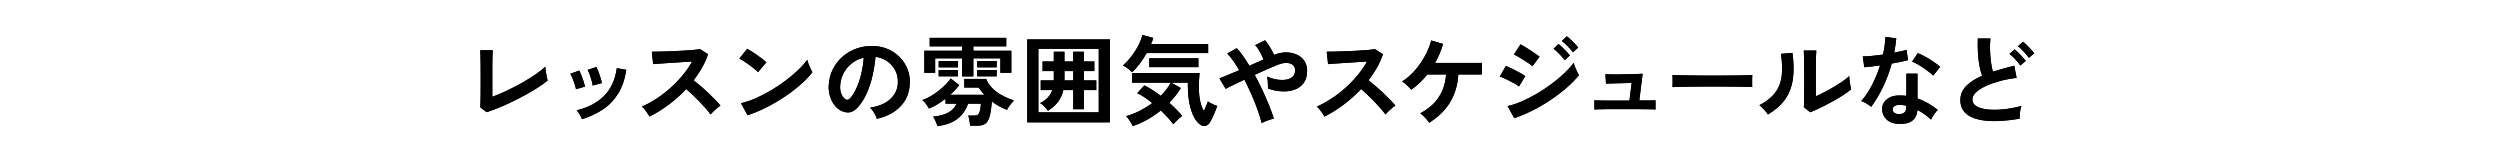 <?xml version="1.0" encoding="UTF-8"?>
<svg id="_レイヤー_1" data-name="レイヤー_1" xmlns="http://www.w3.org/2000/svg" version="1.1" viewBox="0 0 512 33">
  <!-- Generator: Adobe Illustrator 29.8.3, SVG Export Plug-In . SVG Version: 2.1.1 Build 3)  -->
  <g>
    <path d="M99.66,22.97l-1.3-1c.01-.16.03-.46.04-.9.01-.44.02-.97.03-1.58s.01-1.28.01-1.99v-2.11c0-.77,0-1.5-.01-2.19,0-.69-.02-1.29-.03-1.8-.01-.51-.03-.88-.04-1.11h2.56c-.03.24-.05.63-.06,1.16-.01.53-.02,1.13-.03,1.8,0,.67,0,1.34,0,2.02v4.56c.92-.35,1.9-.76,2.94-1.25,1.04-.49,2.06-1.01,3.07-1.58,1.01-.57,1.93-1.14,2.77-1.71.84-.57,1.53-1.12,2.06-1.64.01.23.05.53.1.91.05.38.12.75.19,1.11.07.36.14.63.19.82-.53.44-1.18.9-1.93,1.39-.75.49-1.58.98-2.47,1.47-.89.49-1.81.97-2.75,1.43-.94.46-1.87.88-2.78,1.25-.91.37-1.76.69-2.55.94Z"/>
    <path d="M117.96,18.27c-.04-.27-.13-.61-.26-1.02-.13-.41-.28-.82-.45-1.22-.17-.4-.32-.71-.45-.92l1.82-.66c.13.23.28.55.44.96.16.41.31.83.45,1.25.14.42.24.78.31,1.07l-1.86.54ZM119.2,24.41c-.11-.28-.27-.6-.48-.97-.21-.37-.42-.65-.62-.85,2.31-.55,4.17-1.52,5.59-2.92,1.42-1.4,2.3-3.3,2.63-5.7l1.94.32c-.29,1.93-.85,3.56-1.67,4.88-.82,1.32-1.85,2.4-3.1,3.23-1.25.83-2.68,1.5-4.29,2.01ZM121.38,17.51c-.03-.27-.1-.61-.22-1.03s-.25-.83-.4-1.24c-.15-.41-.29-.72-.42-.93l1.82-.6c.12.24.26.57.41.98.15.41.29.83.42,1.25.13.42.22.78.27,1.07l-1.88.5Z"/>
    <path d="M133.03,23.87c-.17-.29-.4-.65-.69-1.06s-.58-.74-.87-.98c1-.44,2-.99,3-1.64s1.96-1.39,2.87-2.21,1.75-1.69,2.5-2.6c.75-.91,1.39-1.84,1.91-2.79-.65.04-1.37.09-2.15.14-.78.05-1.55.1-2.32.15-.77.05-1.46.09-2.08.14s-1.1.08-1.43.11l-.28-2.54c.33,0,.83,0,1.5-.02.67-.01,1.41-.04,2.24-.07.83-.03,1.65-.07,2.47-.11.82-.04,1.56-.09,2.22-.15.66-.06,1.15-.12,1.47-.17l1.62,1.04c-.32.93-.73,1.85-1.24,2.75s-1.08,1.76-1.72,2.59c.47.36.96.77,1.49,1.22.53.45,1.04.92,1.55,1.4.51.48.97.94,1.4,1.38.43.44.78.83,1.06,1.18-.33.21-.69.49-1.06.83-.37.34-.7.66-.98.97-.25-.36-.58-.77-.98-1.23-.4-.46-.83-.93-1.29-1.4-.46-.47-.92-.93-1.39-1.38-.47-.45-.91-.84-1.32-1.19-1.11,1.19-2.31,2.26-3.6,3.22s-2.59,1.77-3.9,2.42Z"/>
    <path d="M155.24,14.77c-.17-.19-.42-.41-.73-.66-.31-.25-.66-.52-1.04-.8s-.75-.54-1.11-.77c-.36-.23-.67-.41-.94-.53l1.6-2.02c.27.15.58.33.94.56.36.23.73.47,1.11.74.38.27.74.53,1.07.79.33.26.6.49.8.69l-1.7,2ZM153.1,23.59l-1.36-2.46c.95-.2,1.94-.53,2.99-.99s2.1-1,3.15-1.62c1.05-.62,2.05-1.29,3-2,.95-.71,1.8-1.44,2.57-2.17.77-.73,1.39-1.43,1.87-2.1.05.23.14.51.27.84.13.33.26.66.41.97.15.31.27.56.38.73-.65.84-1.47,1.69-2.45,2.55-.98.86-2.06,1.69-3.25,2.48-1.19.79-2.43,1.52-3.72,2.17-1.29.65-2.58,1.19-3.86,1.6Z"/>
    <path d="M179.58,24.33c-.05-.21-.15-.47-.3-.76-.15-.29-.32-.58-.51-.85s-.38-.5-.57-.67c1.83-.28,3.22-.88,4.17-1.79.95-.91,1.46-1.99,1.51-3.23.05-.99-.13-1.87-.54-2.64s-.98-1.4-1.69-1.88c-.71-.48-1.5-.77-2.35-.86-.11,1.24-.31,2.51-.6,3.8-.29,1.29-.69,2.51-1.19,3.64-.5,1.13-1.11,2.09-1.83,2.88-.55.59-1.08.93-1.59,1.02-.51.09-1.06.02-1.63-.22-.56-.24-1.05-.62-1.48-1.14-.43-.52-.75-1.14-.98-1.85-.23-.71-.32-1.48-.28-2.29.07-1.21.35-2.32.86-3.33.51-1.01,1.19-1.88,2.04-2.61.85-.73,1.83-1.29,2.94-1.66s2.29-.53,3.54-.46c1.01.05,1.97.28,2.86.68.89.4,1.68.95,2.35,1.65.67.7,1.19,1.51,1.56,2.43.37.92.52,1.93.45,3.02-.09,1.83-.73,3.36-1.92,4.59s-2.79,2.08-4.82,2.53ZM173.08,20.29c.15.11.3.16.46.16s.32-.08.48-.24c.48-.48.92-1.16,1.33-2.04.41-.88.75-1.87,1.02-2.98.27-1.11.45-2.23.53-3.38-.92.21-1.74.6-2.45,1.16-.71.56-1.28,1.24-1.69,2.03-.41.79-.65,1.66-.7,2.61-.03.63.06,1.17.25,1.63s.45.81.77,1.05Z"/>
    <path d="M192,25.83c-.04-.16-.11-.37-.22-.62-.11-.25-.22-.5-.34-.75-.12-.25-.23-.44-.34-.57,1.23-.11,2.26-.38,3.09-.83.83-.45,1.41-1.06,1.73-1.83h-2.28v-1.02c-.55.43-1.11.82-1.7,1.18-.59.36-1.15.64-1.68.84-.15-.27-.35-.58-.61-.94-.26-.36-.51-.63-.75-.8.59-.2,1.17-.47,1.76-.82.59-.35,1.14-.73,1.67-1.15.53-.42.99-.84,1.4-1.27.41-.43.73-.82.97-1.18l1.74,1.36c-.21.29-.48.61-.79.95-.31.34-.66.68-1.05,1.03h7c-.21-.24-.42-.48-.62-.73-.2-.25-.38-.5-.54-.75h-2.96v-1.76h4.48c.39.97,1.05,1.82,2,2.55.95.73,2.18,1.35,3.7,1.87-.15.13-.32.32-.51.55-.19.23-.37.47-.54.72-.17.25-.29.46-.37.63-.53-.19-1.06-.43-1.59-.72-.53-.29-1.03-.62-1.51-.98-.11,1.33-.26,2.36-.47,3.07s-.5,1.2-.88,1.47-.89.4-1.53.4h-1.58c-.08-.92-.21-1.61-.4-2.06h1.28c.32,0,.57-.07.74-.21.17-.14.3-.39.39-.75.09-.36.16-.85.21-1.48h-2.64c-.43,1.25-1.13,2.27-2.12,3.06-.99.79-2.37,1.3-4.14,1.54ZM197.04,15.65v-3.7h-5.52v2.96h-2.22v-4.52h7.74v-.9h-6.64v-1.74h15.68v1.74h-6.74v.9h7.78v4.52h-2.24v-2.96h-5.54v3.7h-2.3ZM192.24,13.79v-1.3h3.96v1.3h-3.96ZM192.24,15.63v-1.3h3.96v1.3h-3.96ZM200.12,13.79v-1.3h4v1.3h-4ZM200.12,15.63v-1.3h4v1.3h-4Z"/>
    <path d="M210.38,25.05V8.07h16.92v16.98h-16.92ZM212.66,23.01h12.36v-13.02h-12.36v13.02ZM214.6,22.69c-.13-.23-.35-.5-.66-.83-.31-.33-.61-.58-.92-.75,1.25-.61,2.09-1.5,2.5-2.66h-2.38v-1.98h2.68v-1.92h-2.3v-1.96h2.3v-2h2.18v2h1.8v-2h2.18v2h2.14v1.96h-2.14v1.92h2.54v1.98h-2.54v3.92h-2.18v-3.92h-2.02c-.23.97-.61,1.8-1.15,2.48-.54.68-1.22,1.27-2.03,1.76ZM218,16.47h1.8v-1.92h-1.8v1.92Z"/>
    <path d="M231.87,14.79c-.25-.24-.53-.48-.84-.73-.31-.25-.65-.46-1.04-.65.6-.53,1.17-1.14,1.7-1.83.53-.69,1-1.41,1.4-2.18.4-.77.69-1.51.88-2.23l2.22.6c-.05.2-.12.4-.2.61-.08.21-.17.42-.26.63h11.7v1.86h-12.6c-.41.73-.87,1.44-1.38,2.13-.51.69-1.03,1.28-1.58,1.79ZM231.99,25.83c-.12-.27-.31-.61-.57-1.03s-.52-.76-.79-1.01c.96-.27,1.9-.63,2.81-1.1.91-.47,1.76-.99,2.55-1.58-.53-.43-1.06-.82-1.59-1.18-.53-.36-1.02-.64-1.49-.84l1.44-1.6c.55.25,1.1.57,1.67.94.57.37,1.14.77,1.71,1.2.87-.88,1.55-1.78,2.04-2.7h-7.94v-1.96h13.84c-.04.35-.07.78-.1,1.29-.03.51-.04,1.07-.04,1.67,0,1.07.09,2,.27,2.8s.43,1.47.75,2.02c.19-.4.36-.79.51-1.16.15-.37.26-.65.31-.82.12.09.29.2.51.32.22.12.46.24.72.35.26.11.49.2.69.25-.07.21-.17.48-.3.81-.13.33-.28.67-.43,1.02s-.3.68-.45.97c-.15.29-.28.52-.4.68-.23.33-.5.53-.83.6-.33.07-.63.02-.91-.14-.55-.32-1.02-.86-1.43-1.63-.41-.77-.72-1.7-.94-2.8-.22-1.1-.33-2.31-.33-3.63v-.64h-3.4l1.96,1.1c-.64,1.05-1.43,2.06-2.36,3.02.51.45.98.91,1.43,1.36.45.45.85.89,1.21,1.32-.31.24-.63.52-.96.83-.33.31-.62.6-.86.87-.29-.39-.66-.83-1.1-1.32-.44-.49-.93-.99-1.46-1.48-.87.69-1.79,1.31-2.76,1.86s-1.97.99-2.98,1.34ZM235.37,13.75v-1.82h10.06v1.82h-10.06Z"/>
    <path d="M258.4,25.23c-.19-.77-.46-1.66-.81-2.65-.35-.99-.76-2.03-1.23-3.11s-.97-2.13-1.5-3.16c-.84.39-1.6.75-2.29,1.09-.69.34-1.2.6-1.55.79l-1.28-2.14c.44-.17,1.02-.41,1.74-.7.72-.29,1.49-.62,2.32-.98-.41-.71-.83-1.35-1.24-1.93-.41-.58-.82-1.08-1.22-1.49l1.96-1.08c.43.47.86,1.01,1.29,1.62s.86,1.27,1.29,1.98c.51-.23,1.01-.45,1.5-.67.49-.22.95-.42,1.38-.61-.11-.31-.25-.64-.43-1.01-.18-.37-.38-.72-.6-1.07-.22-.35-.44-.63-.67-.86l2-1c.21.21.44.5.68.86s.47.73.68,1.11.38.72.5,1.03c.83-.35,1.64-.52,2.45-.52s1.54.15,2.19.44c.65.29,1.17.72,1.56,1.28.39.56.58,1.23.58,2.02,0,1.01-.23,1.84-.68,2.48-.45.64-1.06,1.1-1.83,1.39-.77.29-1.63.41-2.58.37-.95-.04-1.93-.23-2.93-.58.01-.2.01-.46,0-.77-.01-.31-.03-.62-.06-.93-.03-.31-.07-.56-.12-.76.61.28,1.25.48,1.92.6s1.29.14,1.87.06,1.05-.28,1.41-.59c.36-.31.54-.76.54-1.33,0-.49-.16-.87-.49-1.13s-.76-.39-1.29-.4-1.11.12-1.74.37c-.57.23-1.28.52-2.13.89-.85.37-1.72.76-2.63,1.19.56,1.03,1.09,2.07,1.59,3.14s.95,2.1,1.35,3.1c.4,1,.73,1.91.98,2.72-.23.04-.5.11-.81.21-.31.1-.62.21-.92.34-.3.13-.55.26-.75.39Z"/>
    <path d="M271.25,23.87c-.17-.29-.4-.65-.69-1.06s-.58-.74-.87-.98c1-.44,2-.99,3-1.64s1.96-1.39,2.87-2.21,1.75-1.69,2.5-2.6c.75-.91,1.39-1.84,1.91-2.79-.65.04-1.37.09-2.15.14-.78.05-1.55.1-2.32.15-.77.05-1.46.09-2.08.14s-1.1.08-1.43.11l-.28-2.54c.33,0,.83,0,1.5-.02.67-.01,1.41-.04,2.24-.07.83-.03,1.65-.07,2.47-.11.82-.04,1.56-.09,2.22-.15.66-.06,1.15-.12,1.47-.17l1.62,1.04c-.32.93-.73,1.85-1.24,2.75s-1.08,1.76-1.72,2.59c.47.36.96.77,1.49,1.22.53.45,1.04.92,1.55,1.4.51.48.97.94,1.4,1.38.43.44.78.83,1.06,1.18-.33.21-.69.49-1.06.83-.37.34-.7.66-.98.97-.25-.36-.58-.77-.98-1.23-.4-.46-.83-.93-1.29-1.4-.46-.47-.92-.93-1.39-1.38-.47-.45-.91-.84-1.32-1.19-1.11,1.19-2.31,2.26-3.6,3.22s-2.59,1.77-3.9,2.42Z"/>
    <path d="M292.7,25.13c-.2-.31-.48-.65-.84-1.04-.36-.39-.69-.68-1-.88,1.67-.88,2.93-1.98,3.8-3.31.87-1.33,1.37-2.88,1.5-4.65h-3.84c-.49.61-1.01,1.18-1.56,1.7-.55.52-1.13.99-1.74,1.42-.21-.25-.5-.55-.86-.9s-.69-.61-1-.78c.99-.64,1.87-1.41,2.66-2.32.79-.91,1.46-1.89,2.03-2.94.57-1.05.99-2.1,1.27-3.14l2.42.72c-.2.68-.44,1.34-.71,1.99-.27.65-.58,1.28-.93,1.89h9.58v2.36h-4.82c-.13,2.17-.7,4.07-1.69,5.7-.99,1.63-2.42,3.02-4.27,4.18Z"/>
    <path d="M311.08,17.71c-.25-.21-.62-.45-1.11-.72-.49-.27-.99-.52-1.5-.77-.51-.25-.95-.43-1.31-.55l1.24-2.16c.39.15.84.35,1.35.6.51.25,1.01.51,1.49.78.48.27.86.5,1.14.7l-1.3,2.12ZM310.12,24.19l-1.36-2.46c.96-.21,1.96-.55,3.01-1.01s2.09-1,3.13-1.62,2.03-1.29,2.98-2c.95-.71,1.8-1.43,2.56-2.16.76-.73,1.38-1.42,1.86-2.09.05.24.14.53.27.86.13.33.26.65.41.96.15.31.27.55.38.72-.67.84-1.49,1.69-2.47,2.54-.98.85-2.06,1.68-3.23,2.47-1.17.79-2.4,1.52-3.69,2.17-1.29.65-2.57,1.19-3.85,1.62ZM313.84,13.57c-.16-.16-.4-.35-.73-.58-.33-.23-.69-.46-1.08-.71-.39-.25-.77-.47-1.12-.67-.35-.2-.64-.35-.87-.44l1.36-2.08c.27.13.58.31.95.54s.74.46,1.12.71c.38.25.73.48,1.06.71.33.23.58.41.77.56l-1.46,1.96ZM320.44,12.33c-.28-.4-.64-.83-1.08-1.28-.44-.45-.83-.81-1.18-1.08l1.02-.96c.2.16.45.39.75.68.3.29.6.59.89.89.29.3.52.56.68.77l-1.08.98ZM322.14,10.71c-.28-.39-.64-.81-1.09-1.26-.45-.45-.84-.81-1.19-1.06l1.02-.96c.21.15.47.36.77.65.3.29.6.58.89.88.29.3.52.56.68.77l-1.08.98Z"/>
    <path d="M326.53,22.43v-1.88c.2.01.53.02.98.03.45,0,.98.01,1.58.02.6,0,1.23,0,1.9,0h2.72l.46-3.62c-.41.01-.89.03-1.43.04-.54.01-1.07.03-1.59.04-.52.01-.98.03-1.39.04-.41.01-.69.03-.85.04l-.12-1.94c.2.01.56.02,1.09.03.53,0,1.13,0,1.8,0,.67,0,1.34-.02,2-.03.66-.01,1.24-.03,1.74-.05.5-.02.83-.04.99-.05l-.68,5.48c.77,0,1.47,0,2.08-.01.61,0,1.03-.02,1.24-.03v1.88c-.23-.03-.66-.04-1.3-.05-.64,0-1.39-.01-2.24-.02-.85,0-1.71,0-2.58,0h-1.77c-.66,0-1.31,0-1.95,0-.64,0-1.2.02-1.69.03-.49.01-.82.03-.99.04Z"/>
    <path d="M342.53,17.85c.01-.19.02-.44.02-.76v-.96c0-.32,0-.57-.02-.76.25.01.7.03,1.35.04.65.01,1.42.03,2.32.04.9.01,1.86.02,2.89.03,1.03,0,2.05,0,3.08,0s2,0,2.91-.02c.91-.01,1.7-.03,2.37-.04.67-.01,1.14-.03,1.42-.06-.01.17-.02.42-.03.74s0,.64,0,.97c0,.33.01.58.01.75-.33-.01-.82-.03-1.47-.04-.65-.01-1.4-.03-2.26-.04-.86-.01-1.77-.02-2.74-.02h-2.93c-.99,0-1.93,0-2.82.02-.89.01-1.7.03-2.41.04-.71.01-1.28.03-1.69.06Z"/>
    <path d="M362.07,23.45c-.17-.29-.43-.63-.78-1-.35-.37-.67-.67-.96-.9,1.11-.59,2-1.23,2.67-1.92s1.16-1.46,1.47-2.31.47-1.79.5-2.83c.03-1.04-.05-2.19-.22-3.46l2.34-.2c.28,2,.31,3.78.09,5.35-.22,1.57-.74,2.94-1.57,4.13-.83,1.19-2.01,2.23-3.54,3.14ZM370.73,22.99l-1.3-1.04c.03-.21.04-.65.05-1.32,0-.67.01-1.46.02-2.38s0-1.85,0-2.8c0-1.17,0-2.19-.02-3.06-.01-.87-.03-1.55-.06-2.04h2.56c-.03.24-.05.62-.06,1.15-.01.53-.02,1.13-.03,1.81,0,.68,0,1.36,0,2.04v4.36c.57-.24,1.19-.53,1.85-.88.66-.35,1.31-.71,1.96-1.1s1.24-.77,1.77-1.14c.53-.37.95-.71,1.26-1.02,0,.25.02.57.07.94s.1.73.16,1.07c.06.34.11.58.15.73-.44.37-1.02.79-1.73,1.24-.71.45-1.48.9-2.29,1.34-.81.44-1.6.85-2.37,1.22s-1.43.67-1.99.88Z"/>
    <path d="M383.22,21.87c-.21-.19-.52-.4-.92-.64-.4-.24-.77-.42-1.1-.54.83-.95,1.57-2.06,2.22-3.33s1.19-2.6,1.62-3.97c-.67.09-1.29.17-1.86.24-.57.07-1.03.11-1.38.14l-.3-2.22c.47,0,1.07-.03,1.81-.1.74-.07,1.52-.16,2.33-.28.15-.63.26-1.24.34-1.85.08-.61.13-1.2.16-1.77l2.22.32c-.11,1-.25,1.97-.42,2.92.47-.09.92-.19,1.35-.29.43-.1.82-.2,1.17-.29l.3,2.1c-.41.12-.91.24-1.49.36-.58.12-1.2.23-1.85.34-.45,1.68-1.04,3.27-1.76,4.76s-1.53,2.86-2.44,4.1ZM388.74,25.37c-1.03-.05-1.83-.37-2.42-.96-.59-.59-.87-1.3-.86-2.14.01-.79.36-1.45,1.03-1.98.67-.53,1.62-.78,2.83-.74.19.01.37.02.56.03.19,0,.37.02.54.05v-4.54h2.28v5.08c.76.25,1.48.58,2.17.98s1.35.85,1.99,1.36c-.24.21-.5.52-.77.92-.27.4-.48.75-.61,1.06-.43-.39-.87-.75-1.34-1.09s-.95-.64-1.46-.89c-.13,2.03-1.45,2.98-3.94,2.86ZM388.92,23.37c.51,0,.88-.12,1.13-.35.25-.23.37-.64.37-1.23v-.14c-.41-.09-.84-.15-1.28-.18-.45-.01-.82.06-1.09.22s-.42.39-.43.68c-.01.29.09.53.32.72.23.19.55.28.98.28ZM395.92,15.49c-.21-.23-.5-.48-.86-.76-.36-.28-.75-.56-1.16-.84-.41-.28-.82-.53-1.23-.76-.41-.23-.76-.39-1.07-.5l1.18-1.76c.32.13.69.31,1.12.53s.86.47,1.3.74c.44.27.85.54,1.22.81s.68.51.92.74l-1.42,1.8Z"/>
    <path d="M413.62,24.31c-1.25.21-2.47.36-3.66.44s-2.29.07-3.32-.04c-1.03-.11-1.93-.32-2.7-.65-.77-.33-1.38-.78-1.81-1.36s-.65-1.3-.65-2.17c0-1.15.4-2.12,1.21-2.93.81-.81,1.89-1.5,3.25-2.09-.21-.57-.4-1.26-.55-2.07s-.26-1.69-.31-2.64c-.05-.95-.06-1.93-.02-2.93h2.58c-.08.73-.11,1.52-.08,2.37.03.85.09,1.66.19,2.43.1.77.23,1.44.39,2,.67-.21,1.37-.42,2.11-.62.74-.2,1.5-.4,2.27-.6l.48,2.5c-1.17.13-2.3.34-3.38.63-1.08.29-2.05.63-2.9,1.02s-1.53.83-2.03,1.3c-.5.47-.75.97-.75,1.49,0,.56.27,1.01.8,1.34.53.33,1.27.56,2.2.67.93.11,2,.11,3.21,0,1.21-.11,2.48-.34,3.83-.69-.13.33-.23.76-.29,1.28-.06.52-.08.96-.07,1.32ZM413.76,13.41c-.27-.4-.62-.83-1.05-1.29s-.82-.82-1.17-1.09l1.06-.92c.2.16.45.39.75.68.3.29.59.59.87.9.28.31.5.57.66.78l-1.12.94ZM415.52,11.85c-.28-.4-.64-.83-1.07-1.29-.43-.46-.82-.82-1.17-1.09l1.04-.92c.21.16.47.39.76.68.29.29.58.59.87.9.29.31.51.57.67.78l-1.1.94Z"/>
  </g>
  <g>
    <path d="M99.66,22.97l-1.3-1c.01-.16.03-.46.04-.9.01-.44.02-.97.03-1.58s.01-1.28.01-1.99v-2.11c0-.77,0-1.5-.01-2.19,0-.69-.02-1.29-.03-1.8-.01-.51-.03-.88-.04-1.11h2.56c-.03.24-.05.63-.06,1.16-.01.53-.02,1.13-.03,1.8,0,.67,0,1.34,0,2.02v4.56c.92-.35,1.9-.76,2.94-1.25,1.04-.49,2.06-1.01,3.07-1.58,1.01-.57,1.93-1.14,2.77-1.71.84-.57,1.53-1.12,2.06-1.64.01.23.05.53.1.91.05.38.12.75.19,1.11.07.36.14.63.19.82-.53.44-1.18.9-1.93,1.39-.75.49-1.58.98-2.47,1.47-.89.49-1.81.97-2.75,1.43-.94.46-1.87.88-2.78,1.25-.91.37-1.76.69-2.55.94Z"/>
    <path d="M117.96,18.27c-.04-.27-.13-.61-.26-1.02-.13-.41-.28-.82-.45-1.22-.17-.4-.32-.71-.45-.92l1.82-.66c.13.23.28.55.44.96.16.41.31.83.45,1.25.14.42.24.78.31,1.07l-1.86.54ZM119.2,24.41c-.11-.28-.27-.6-.48-.97-.21-.37-.42-.65-.62-.85,2.31-.55,4.17-1.52,5.59-2.92,1.42-1.4,2.3-3.3,2.63-5.7l1.94.32c-.29,1.93-.85,3.56-1.67,4.88-.82,1.32-1.85,2.4-3.1,3.23-1.25.83-2.68,1.5-4.29,2.01ZM121.38,17.51c-.03-.27-.1-.61-.22-1.03s-.25-.83-.4-1.24c-.15-.41-.29-.72-.42-.93l1.82-.6c.12.24.26.57.41.98.15.41.29.83.42,1.25.13.42.22.78.27,1.07l-1.88.5Z"/>
    <path d="M133.03,23.87c-.17-.29-.4-.65-.69-1.06s-.58-.74-.87-.98c1-.44,2-.99,3-1.64s1.96-1.39,2.87-2.21,1.75-1.69,2.5-2.6c.75-.91,1.39-1.84,1.91-2.79-.65.04-1.37.09-2.15.14-.78.05-1.55.1-2.32.15-.77.05-1.46.09-2.08.14s-1.1.08-1.43.11l-.28-2.54c.33,0,.83,0,1.5-.02.67-.01,1.41-.04,2.24-.07.83-.03,1.65-.07,2.47-.11.82-.04,1.56-.09,2.22-.15.66-.06,1.15-.12,1.47-.17l1.62,1.04c-.32.93-.73,1.85-1.24,2.75s-1.08,1.76-1.72,2.59c.47.36.96.77,1.49,1.22.53.45,1.04.92,1.55,1.4.51.48.97.94,1.4,1.38.43.44.78.83,1.06,1.18-.33.21-.69.49-1.06.83-.37.34-.7.66-.98.97-.25-.36-.58-.77-.98-1.23-.4-.46-.83-.93-1.29-1.4-.46-.47-.92-.93-1.39-1.38-.47-.45-.91-.84-1.32-1.19-1.11,1.19-2.31,2.26-3.6,3.22s-2.59,1.77-3.9,2.42Z"/>
    <path d="M155.24,14.77c-.17-.19-.42-.41-.73-.66-.31-.25-.66-.52-1.04-.8s-.75-.54-1.11-.77c-.36-.23-.67-.41-.94-.53l1.6-2.02c.27.15.58.33.94.56.36.23.73.47,1.11.74.38.27.74.53,1.07.79.33.26.6.49.8.69l-1.7,2ZM153.1,23.59l-1.36-2.46c.95-.2,1.94-.53,2.99-.99s2.1-1,3.15-1.62c1.05-.62,2.05-1.29,3-2,.95-.71,1.8-1.44,2.57-2.17.77-.73,1.39-1.43,1.87-2.1.05.23.14.51.27.84.13.33.26.66.41.97.15.31.27.56.38.73-.65.84-1.47,1.69-2.45,2.55-.98.86-2.06,1.69-3.25,2.48-1.19.79-2.43,1.52-3.72,2.17-1.29.65-2.58,1.19-3.86,1.6Z"/>
    <path d="M179.58,24.33c-.05-.21-.15-.47-.3-.76-.15-.29-.32-.58-.51-.85s-.38-.5-.57-.67c1.83-.28,3.22-.88,4.17-1.79.95-.91,1.46-1.99,1.51-3.23.05-.99-.13-1.87-.54-2.64s-.98-1.4-1.69-1.88c-.71-.48-1.5-.77-2.35-.86-.11,1.24-.31,2.51-.6,3.8-.29,1.29-.69,2.51-1.19,3.64-.5,1.13-1.11,2.09-1.83,2.88-.55.59-1.08.93-1.59,1.02-.51.09-1.06.02-1.63-.22-.56-.24-1.05-.62-1.48-1.14-.43-.52-.75-1.14-.98-1.85-.23-.71-.32-1.48-.28-2.29.07-1.21.35-2.32.86-3.33.51-1.01,1.19-1.88,2.04-2.61.85-.73,1.83-1.29,2.94-1.66s2.29-.53,3.54-.46c1.01.05,1.97.28,2.86.68.89.4,1.68.95,2.35,1.65.67.7,1.19,1.51,1.56,2.43.37.92.52,1.93.45,3.02-.09,1.83-.73,3.36-1.92,4.59s-2.79,2.08-4.82,2.53ZM173.08,20.29c.15.11.3.16.46.16s.32-.08.48-.24c.48-.48.92-1.16,1.33-2.04.41-.88.75-1.87,1.02-2.98.27-1.11.45-2.23.53-3.38-.92.21-1.74.6-2.45,1.16-.71.56-1.28,1.24-1.69,2.03-.41.79-.65,1.66-.7,2.61-.03.63.06,1.17.25,1.63s.45.81.77,1.05Z"/>
    <path d="M192,25.83c-.04-.16-.11-.37-.22-.62-.11-.25-.22-.5-.34-.75-.12-.25-.23-.44-.34-.57,1.23-.11,2.26-.38,3.09-.83.83-.45,1.41-1.06,1.73-1.83h-2.28v-1.02c-.55.43-1.11.82-1.7,1.18-.59.36-1.15.64-1.68.84-.15-.27-.35-.58-.61-.94-.26-.36-.51-.63-.75-.8.59-.2,1.17-.47,1.76-.82.59-.35,1.14-.73,1.67-1.15.53-.42.99-.84,1.4-1.27.41-.43.73-.82.97-1.18l1.74,1.36c-.21.29-.48.61-.79.95-.31.34-.66.68-1.05,1.03h7c-.21-.24-.42-.48-.62-.73-.2-.25-.38-.5-.54-.75h-2.96v-1.76h4.48c.39.97,1.05,1.82,2,2.55.95.73,2.18,1.35,3.7,1.87-.15.13-.32.32-.51.55-.19.23-.37.47-.54.72-.17.25-.29.46-.37.63-.53-.19-1.06-.43-1.59-.72-.53-.29-1.03-.62-1.51-.98-.11,1.33-.26,2.36-.47,3.07s-.5,1.2-.88,1.47-.89.4-1.53.4h-1.58c-.08-.92-.21-1.61-.4-2.06h1.28c.32,0,.57-.07.74-.21.17-.14.3-.39.39-.75.09-.36.16-.85.21-1.48h-2.64c-.43,1.25-1.13,2.27-2.12,3.06-.99.79-2.37,1.3-4.14,1.54ZM197.04,15.65v-3.7h-5.52v2.96h-2.22v-4.52h7.74v-.9h-6.64v-1.74h15.68v1.74h-6.74v.9h7.78v4.52h-2.24v-2.96h-5.54v3.7h-2.3ZM192.24,13.79v-1.3h3.96v1.3h-3.96ZM192.24,15.63v-1.3h3.96v1.3h-3.96ZM200.12,13.79v-1.3h4v1.3h-4ZM200.12,15.63v-1.3h4v1.3h-4Z"/>
    <path d="M210.38,25.05V8.07h16.92v16.98h-16.92ZM212.66,23.01h12.36v-13.02h-12.36v13.02ZM214.6,22.69c-.13-.23-.35-.5-.66-.83-.31-.33-.61-.58-.92-.75,1.25-.61,2.09-1.5,2.5-2.66h-2.38v-1.98h2.68v-1.92h-2.3v-1.96h2.3v-2h2.18v2h1.8v-2h2.18v2h2.14v1.96h-2.14v1.92h2.54v1.98h-2.54v3.92h-2.18v-3.92h-2.02c-.23.97-.61,1.8-1.15,2.48-.54.68-1.22,1.27-2.03,1.76ZM218,16.47h1.8v-1.92h-1.8v1.92Z"/>
    <path d="M231.87,14.79c-.25-.24-.53-.48-.84-.73-.31-.25-.65-.46-1.04-.65.6-.53,1.17-1.14,1.7-1.83.53-.69,1-1.41,1.4-2.18.4-.77.69-1.51.88-2.23l2.22.6c-.05.2-.12.4-.2.61-.08.21-.17.42-.26.63h11.7v1.86h-12.6c-.41.73-.87,1.44-1.38,2.13-.51.69-1.03,1.28-1.58,1.79ZM231.99,25.83c-.12-.27-.31-.61-.57-1.03s-.52-.76-.79-1.01c.96-.27,1.9-.63,2.81-1.1.91-.47,1.76-.99,2.55-1.58-.53-.43-1.06-.82-1.59-1.18-.53-.36-1.02-.64-1.49-.84l1.44-1.6c.55.25,1.1.57,1.67.94.57.37,1.14.77,1.71,1.2.87-.88,1.55-1.78,2.04-2.7h-7.94v-1.96h13.84c-.04.35-.07.78-.1,1.29-.03.51-.04,1.07-.04,1.67,0,1.07.09,2,.27,2.8s.43,1.47.75,2.02c.19-.4.36-.79.51-1.16.15-.37.26-.65.31-.82.12.09.29.2.51.32.22.12.46.24.72.35.26.11.49.2.69.25-.07.21-.17.48-.3.81-.13.33-.28.67-.43,1.02s-.3.68-.45.97c-.15.29-.28.52-.4.68-.23.33-.5.53-.83.6-.33.07-.63.02-.91-.14-.55-.32-1.02-.86-1.43-1.63-.41-.77-.72-1.7-.94-2.8-.22-1.1-.33-2.31-.33-3.63v-.64h-3.4l1.96,1.1c-.64,1.05-1.43,2.06-2.36,3.02.51.45.98.91,1.43,1.36.45.45.85.89,1.21,1.32-.31.24-.63.52-.96.83-.33.31-.62.6-.86.87-.29-.39-.66-.83-1.1-1.32-.44-.49-.93-.99-1.46-1.48-.87.69-1.79,1.31-2.76,1.86s-1.97.99-2.98,1.34ZM235.37,13.75v-1.82h10.06v1.82h-10.06Z"/>
    <path d="M258.4,25.23c-.19-.77-.46-1.66-.81-2.65-.35-.99-.76-2.03-1.23-3.11s-.97-2.13-1.5-3.16c-.84.39-1.6.75-2.29,1.09-.69.34-1.2.6-1.55.79l-1.28-2.14c.44-.17,1.02-.41,1.74-.7.72-.29,1.49-.62,2.32-.98-.41-.71-.83-1.35-1.24-1.93-.41-.58-.82-1.08-1.22-1.49l1.96-1.08c.43.47.86,1.01,1.29,1.62s.86,1.27,1.29,1.98c.51-.23,1.01-.45,1.5-.67.49-.22.95-.42,1.38-.61-.11-.31-.25-.64-.43-1.01-.18-.37-.38-.72-.6-1.07-.22-.35-.44-.63-.67-.86l2-1c.21.21.44.5.68.86s.47.73.68,1.11.38.72.5,1.03c.83-.35,1.64-.52,2.45-.52s1.54.15,2.19.44c.65.29,1.17.72,1.56,1.28.39.56.58,1.23.58,2.02,0,1.01-.23,1.84-.68,2.48-.45.64-1.06,1.1-1.83,1.39-.77.29-1.63.41-2.58.37-.95-.04-1.93-.23-2.93-.58.01-.2.01-.46,0-.77-.01-.31-.03-.62-.06-.93-.03-.31-.07-.56-.12-.76.61.28,1.25.48,1.92.6s1.29.14,1.87.06,1.05-.28,1.41-.59c.36-.31.54-.76.54-1.33,0-.49-.16-.87-.49-1.13s-.76-.39-1.29-.4-1.11.12-1.74.37c-.57.23-1.28.52-2.13.89-.85.37-1.72.76-2.63,1.19.56,1.03,1.09,2.07,1.59,3.14s.95,2.1,1.35,3.1c.4,1,.73,1.91.98,2.72-.23.04-.5.11-.81.21-.31.1-.62.21-.92.34-.3.13-.55.26-.75.39Z"/>
    <path d="M271.25,23.87c-.17-.29-.4-.65-.69-1.06s-.58-.74-.87-.98c1-.44,2-.99,3-1.64s1.96-1.39,2.87-2.21,1.75-1.69,2.5-2.6c.75-.91,1.39-1.84,1.91-2.79-.65.04-1.37.09-2.15.14-.78.05-1.55.1-2.32.15-.77.05-1.46.09-2.08.14s-1.1.08-1.43.11l-.28-2.54c.33,0,.83,0,1.5-.02.67-.01,1.41-.04,2.24-.07.83-.03,1.65-.07,2.47-.11.82-.04,1.56-.09,2.22-.15.66-.06,1.15-.12,1.47-.17l1.62,1.04c-.32.93-.73,1.85-1.24,2.75s-1.08,1.76-1.72,2.59c.47.36.96.77,1.49,1.22.53.45,1.04.92,1.55,1.4.51.48.97.94,1.4,1.38.43.44.78.83,1.06,1.18-.33.21-.69.49-1.06.83-.37.34-.7.66-.98.97-.25-.36-.58-.77-.98-1.23-.4-.46-.83-.93-1.29-1.4-.46-.47-.92-.93-1.39-1.38-.47-.45-.91-.84-1.32-1.19-1.11,1.19-2.31,2.26-3.6,3.22s-2.59,1.77-3.9,2.42Z"/>
    <path d="M292.7,25.13c-.2-.31-.48-.65-.84-1.04-.36-.39-.69-.68-1-.88,1.67-.88,2.93-1.98,3.8-3.31.87-1.33,1.37-2.88,1.5-4.65h-3.84c-.49.61-1.01,1.18-1.56,1.7-.55.52-1.13.99-1.74,1.42-.21-.25-.5-.55-.86-.9s-.69-.61-1-.78c.99-.64,1.87-1.41,2.66-2.32.79-.91,1.46-1.89,2.03-2.94.57-1.05.99-2.1,1.27-3.14l2.42.72c-.2.68-.44,1.34-.71,1.99-.27.65-.58,1.28-.93,1.89h9.58v2.36h-4.82c-.13,2.17-.7,4.07-1.69,5.7-.99,1.63-2.42,3.02-4.27,4.18Z"/>
    <path d="M311.08,17.71c-.25-.21-.62-.45-1.11-.72-.49-.27-.99-.52-1.5-.77-.51-.25-.95-.43-1.31-.55l1.24-2.16c.39.15.84.35,1.35.6.51.25,1.01.51,1.49.78.48.27.86.5,1.14.7l-1.3,2.12ZM310.12,24.19l-1.36-2.46c.96-.21,1.96-.55,3.01-1.01s2.09-1,3.13-1.62,2.03-1.29,2.98-2c.95-.71,1.8-1.43,2.56-2.16.76-.73,1.38-1.42,1.86-2.09.05.24.14.53.27.86.13.33.26.65.41.96.15.31.27.55.38.72-.67.84-1.49,1.69-2.47,2.54-.98.85-2.06,1.68-3.23,2.47-1.17.79-2.4,1.52-3.69,2.17-1.29.65-2.57,1.19-3.85,1.62ZM313.84,13.57c-.16-.16-.4-.35-.73-.58-.33-.23-.69-.46-1.08-.71-.39-.25-.77-.47-1.12-.67-.35-.2-.64-.35-.87-.44l1.36-2.08c.27.13.58.31.95.54s.74.46,1.12.71c.38.25.73.48,1.06.71.33.23.58.41.77.56l-1.46,1.96ZM320.44,12.33c-.28-.4-.64-.83-1.08-1.28-.44-.45-.83-.81-1.18-1.08l1.02-.96c.2.16.45.39.75.68.3.29.6.59.89.89.29.3.52.56.68.77l-1.08.98ZM322.14,10.71c-.28-.39-.64-.81-1.09-1.26-.45-.45-.84-.81-1.19-1.06l1.02-.96c.21.15.47.36.77.65.3.29.6.58.89.88.29.3.52.56.68.77l-1.08.98Z"/>
    <path d="M326.53,22.43v-1.88c.2.01.53.02.98.03.45,0,.98.01,1.58.02.6,0,1.23,0,1.9,0h2.72l.46-3.62c-.41.01-.89.03-1.43.04-.54.01-1.07.03-1.59.04-.52.01-.98.03-1.39.04-.41.01-.69.03-.85.04l-.12-1.94c.2.01.56.02,1.09.03.53,0,1.13,0,1.8,0,.67,0,1.34-.02,2-.03.66-.01,1.24-.03,1.74-.05.5-.02.83-.04.99-.05l-.68,5.48c.77,0,1.47,0,2.08-.01.61,0,1.03-.02,1.24-.03v1.88c-.23-.03-.66-.04-1.3-.05-.64,0-1.39-.01-2.24-.02-.85,0-1.71,0-2.58,0h-1.77c-.66,0-1.31,0-1.95,0-.64,0-1.2.02-1.69.03-.49.01-.82.03-.99.04Z"/>
    <path d="M342.53,17.85c.01-.19.02-.44.02-.76v-.96c0-.32,0-.57-.02-.76.25.01.7.03,1.35.04.65.01,1.42.03,2.32.04.9.01,1.86.02,2.89.03,1.03,0,2.05,0,3.08,0s2,0,2.91-.02c.91-.01,1.7-.03,2.37-.04.67-.01,1.14-.03,1.42-.06-.01.17-.02.42-.03.74s0,.64,0,.97c0,.33.01.58.01.75-.33-.01-.82-.03-1.47-.04-.65-.01-1.4-.03-2.26-.04-.86-.01-1.77-.02-2.74-.02h-2.93c-.99,0-1.93,0-2.82.02-.89.01-1.7.03-2.41.04-.71.01-1.28.03-1.69.06Z"/>
    <path d="M362.07,23.45c-.17-.29-.43-.63-.78-1-.35-.37-.67-.67-.96-.9,1.11-.59,2-1.23,2.67-1.92s1.16-1.46,1.47-2.31.47-1.79.5-2.83c.03-1.04-.05-2.19-.22-3.46l2.34-.2c.28,2,.31,3.78.09,5.35-.22,1.57-.74,2.94-1.57,4.13-.83,1.19-2.01,2.23-3.54,3.14ZM370.73,22.99l-1.3-1.04c.03-.21.04-.65.05-1.32,0-.67.01-1.46.02-2.38s0-1.85,0-2.8c0-1.17,0-2.19-.02-3.06-.01-.87-.03-1.55-.06-2.04h2.56c-.03.24-.05.62-.06,1.15-.01.53-.02,1.13-.03,1.81,0,.68,0,1.36,0,2.04v4.36c.57-.24,1.19-.53,1.85-.88.66-.35,1.31-.71,1.96-1.1s1.24-.77,1.77-1.14c.53-.37.95-.71,1.26-1.02,0,.25.02.57.07.94s.1.73.16,1.07c.06.34.11.58.15.73-.44.37-1.02.79-1.73,1.24-.71.45-1.48.9-2.29,1.34-.81.44-1.6.85-2.37,1.22s-1.43.67-1.99.88Z"/>
    <path d="M383.22,21.87c-.21-.19-.52-.4-.92-.64-.4-.24-.77-.42-1.1-.54.83-.95,1.57-2.06,2.22-3.33s1.19-2.6,1.62-3.97c-.67.09-1.29.17-1.86.24-.57.07-1.03.11-1.38.14l-.3-2.22c.47,0,1.07-.03,1.81-.1.74-.07,1.52-.16,2.33-.28.15-.63.26-1.24.34-1.85.08-.61.13-1.2.16-1.77l2.22.32c-.11,1-.25,1.97-.42,2.92.47-.09.92-.19,1.35-.29.43-.1.82-.2,1.17-.29l.3,2.1c-.41.12-.91.24-1.49.36-.58.12-1.2.23-1.85.34-.45,1.68-1.04,3.27-1.76,4.76s-1.53,2.86-2.44,4.1ZM388.74,25.37c-1.03-.05-1.83-.37-2.42-.96-.59-.59-.87-1.3-.86-2.14.01-.79.36-1.45,1.03-1.98.67-.53,1.62-.78,2.83-.74.19.01.37.02.56.03.19,0,.37.02.54.05v-4.54h2.28v5.08c.76.25,1.48.58,2.17.98s1.35.85,1.99,1.36c-.24.21-.5.52-.77.92-.27.4-.48.75-.61,1.06-.43-.39-.87-.75-1.34-1.09s-.95-.64-1.46-.89c-.13,2.03-1.45,2.98-3.94,2.86ZM388.92,23.37c.51,0,.88-.12,1.13-.35.25-.23.37-.64.37-1.23v-.14c-.41-.09-.84-.15-1.28-.18-.45-.01-.82.06-1.09.22s-.42.39-.43.68c-.01.29.09.53.32.72.23.19.55.28.98.28ZM395.92,15.49c-.21-.23-.5-.48-.86-.76-.36-.28-.75-.56-1.16-.84-.41-.28-.82-.53-1.23-.76-.41-.23-.76-.39-1.07-.5l1.18-1.76c.32.13.69.31,1.12.53s.86.47,1.3.74c.44.27.85.54,1.22.81s.68.51.92.74l-1.42,1.8Z"/>
    <path d="M413.62,24.31c-1.25.21-2.47.36-3.66.44s-2.29.07-3.32-.04c-1.03-.11-1.93-.32-2.7-.65-.77-.33-1.38-.78-1.81-1.36s-.65-1.3-.65-2.17c0-1.15.4-2.12,1.21-2.93.81-.81,1.89-1.5,3.25-2.09-.21-.57-.4-1.26-.55-2.07s-.26-1.69-.31-2.64c-.05-.95-.06-1.93-.02-2.93h2.58c-.08.73-.11,1.52-.08,2.37.03.85.09,1.66.19,2.43.1.77.23,1.44.39,2,.67-.21,1.37-.42,2.11-.62.74-.2,1.5-.4,2.27-.6l.48,2.5c-1.17.13-2.3.34-3.38.63-1.08.29-2.05.63-2.9,1.02s-1.53.83-2.03,1.3c-.5.47-.75.97-.75,1.49,0,.56.27,1.01.8,1.34.53.33,1.27.56,2.2.67.93.11,2,.11,3.21,0,1.21-.11,2.48-.34,3.83-.69-.13.33-.23.76-.29,1.28-.06.52-.08.96-.07,1.32ZM413.76,13.41c-.27-.4-.62-.83-1.05-1.29s-.82-.82-1.17-1.09l1.06-.92c.2.16.45.39.75.68.3.29.59.59.87.9.28.31.5.57.66.78l-1.12.94ZM415.52,11.85c-.28-.4-.64-.83-1.07-1.29-.43-.46-.82-.82-1.17-1.09l1.04-.92c.21.16.47.39.76.68.29.29.58.59.87.9.29.31.51.57.67.78l-1.1.94Z"/>
  </g>
</svg>